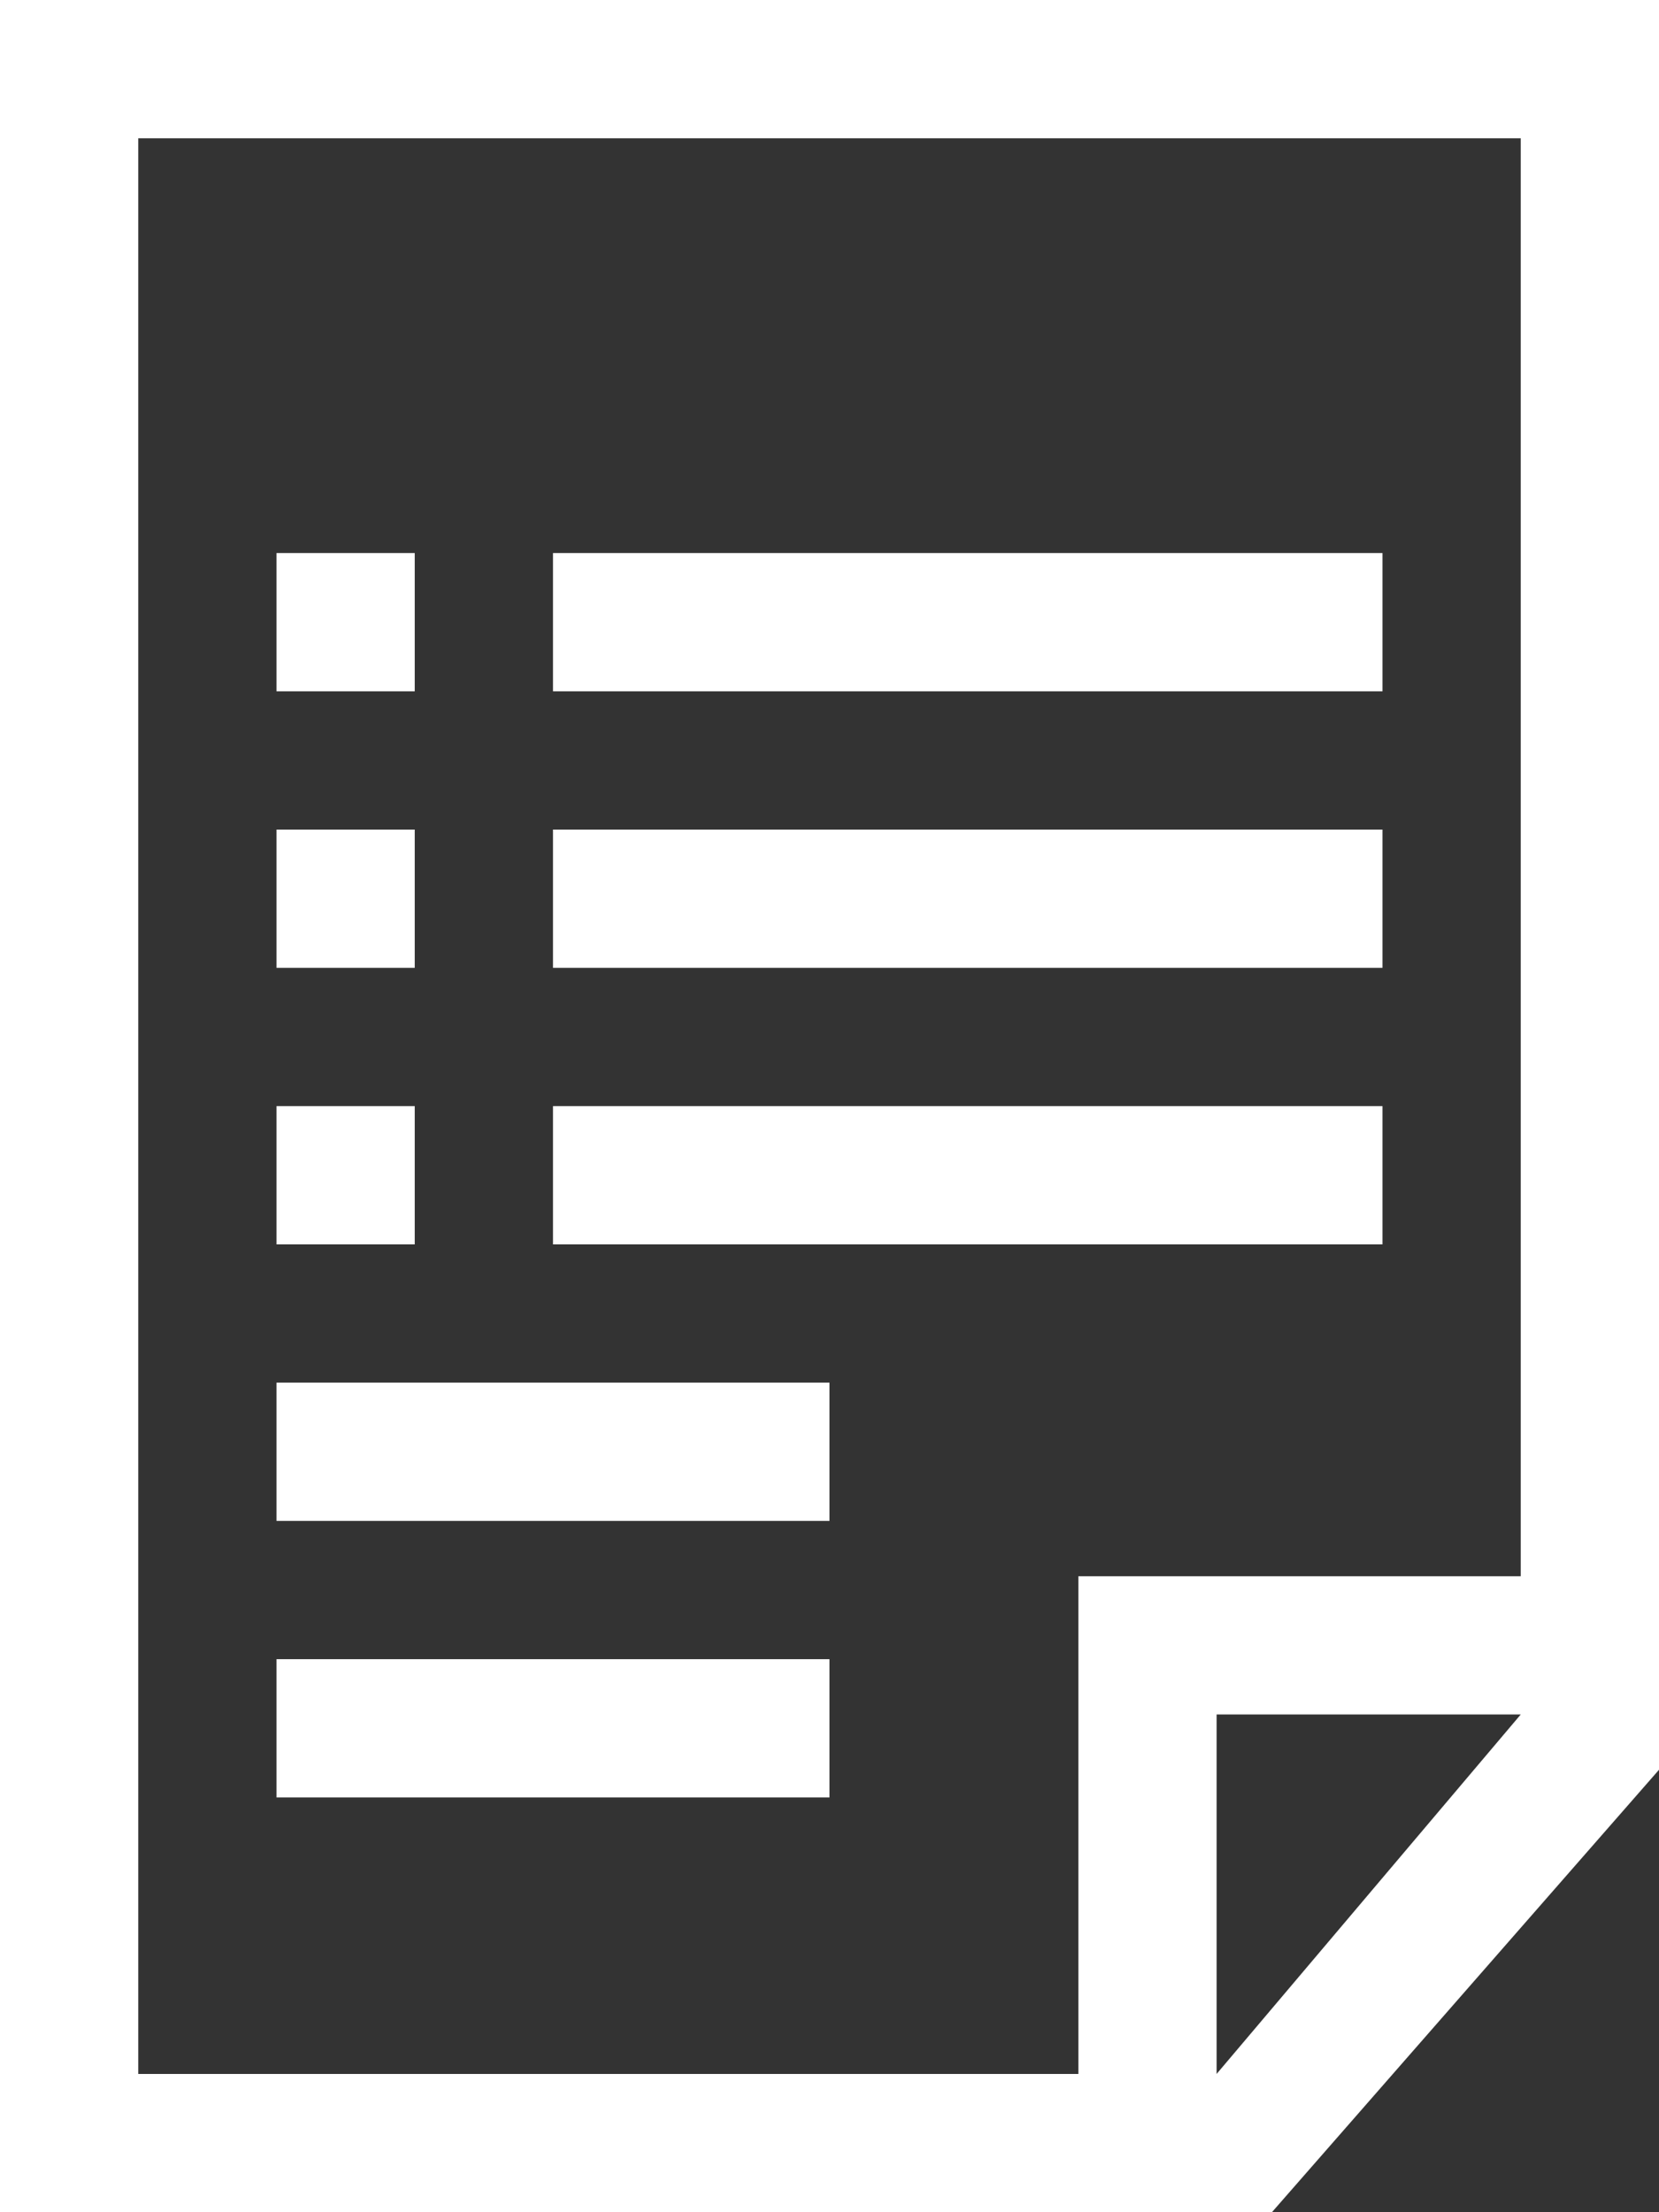 <?xml version="1.0" encoding="utf-8"?>
<!-- Generator: Adobe Illustrator 24.1.1, SVG Export Plug-In . SVG Version: 6.00 Build 0)  -->
<svg version="1.1" id="icons" xmlns="http://www.w3.org/2000/svg" xmlns:xlink="http://www.w3.org/1999/xlink" x="0px" y="0px"
	 viewBox="0 0 6 8" style="enable-background:new 0 0 6 8;" xml:space="preserve">
<rect x="0" y="0" width="6" height="8" fill="#333333" stroke="none"/>
<style type="text/css">
	.st0{fill:#FFFFFF;}
</style>
<path class="st0" d="M6,6.4V0H0v8h4.6L6,6.4z M0.5,0.5h5v5.2H3.9v1.8H0.5V0.5z M4.4,7.5V6.2h1.1v0L4.4,7.5L4.4,7.5z"/>
<rect x="2" y="2" class="st0" width="3" height="0.5"/>
<rect x="2" y="3" class="st0" width="3" height="0.5"/>
<rect x="1" y="2" class="st0" width="0.5" height="0.5"/>
<rect x="1" y="3" class="st0" width="0.5" height="0.5"/>
<rect x="2" y="4" class="st0" width="3" height="0.5"/>
<rect x="1" y="4" class="st0" width="0.5" height="0.5"/>
<rect x="1" y="5" class="st0" width="2" height="0.5"/>
<rect x="1" y="6" class="st0" width="2" height="0.5"/>
</svg>
